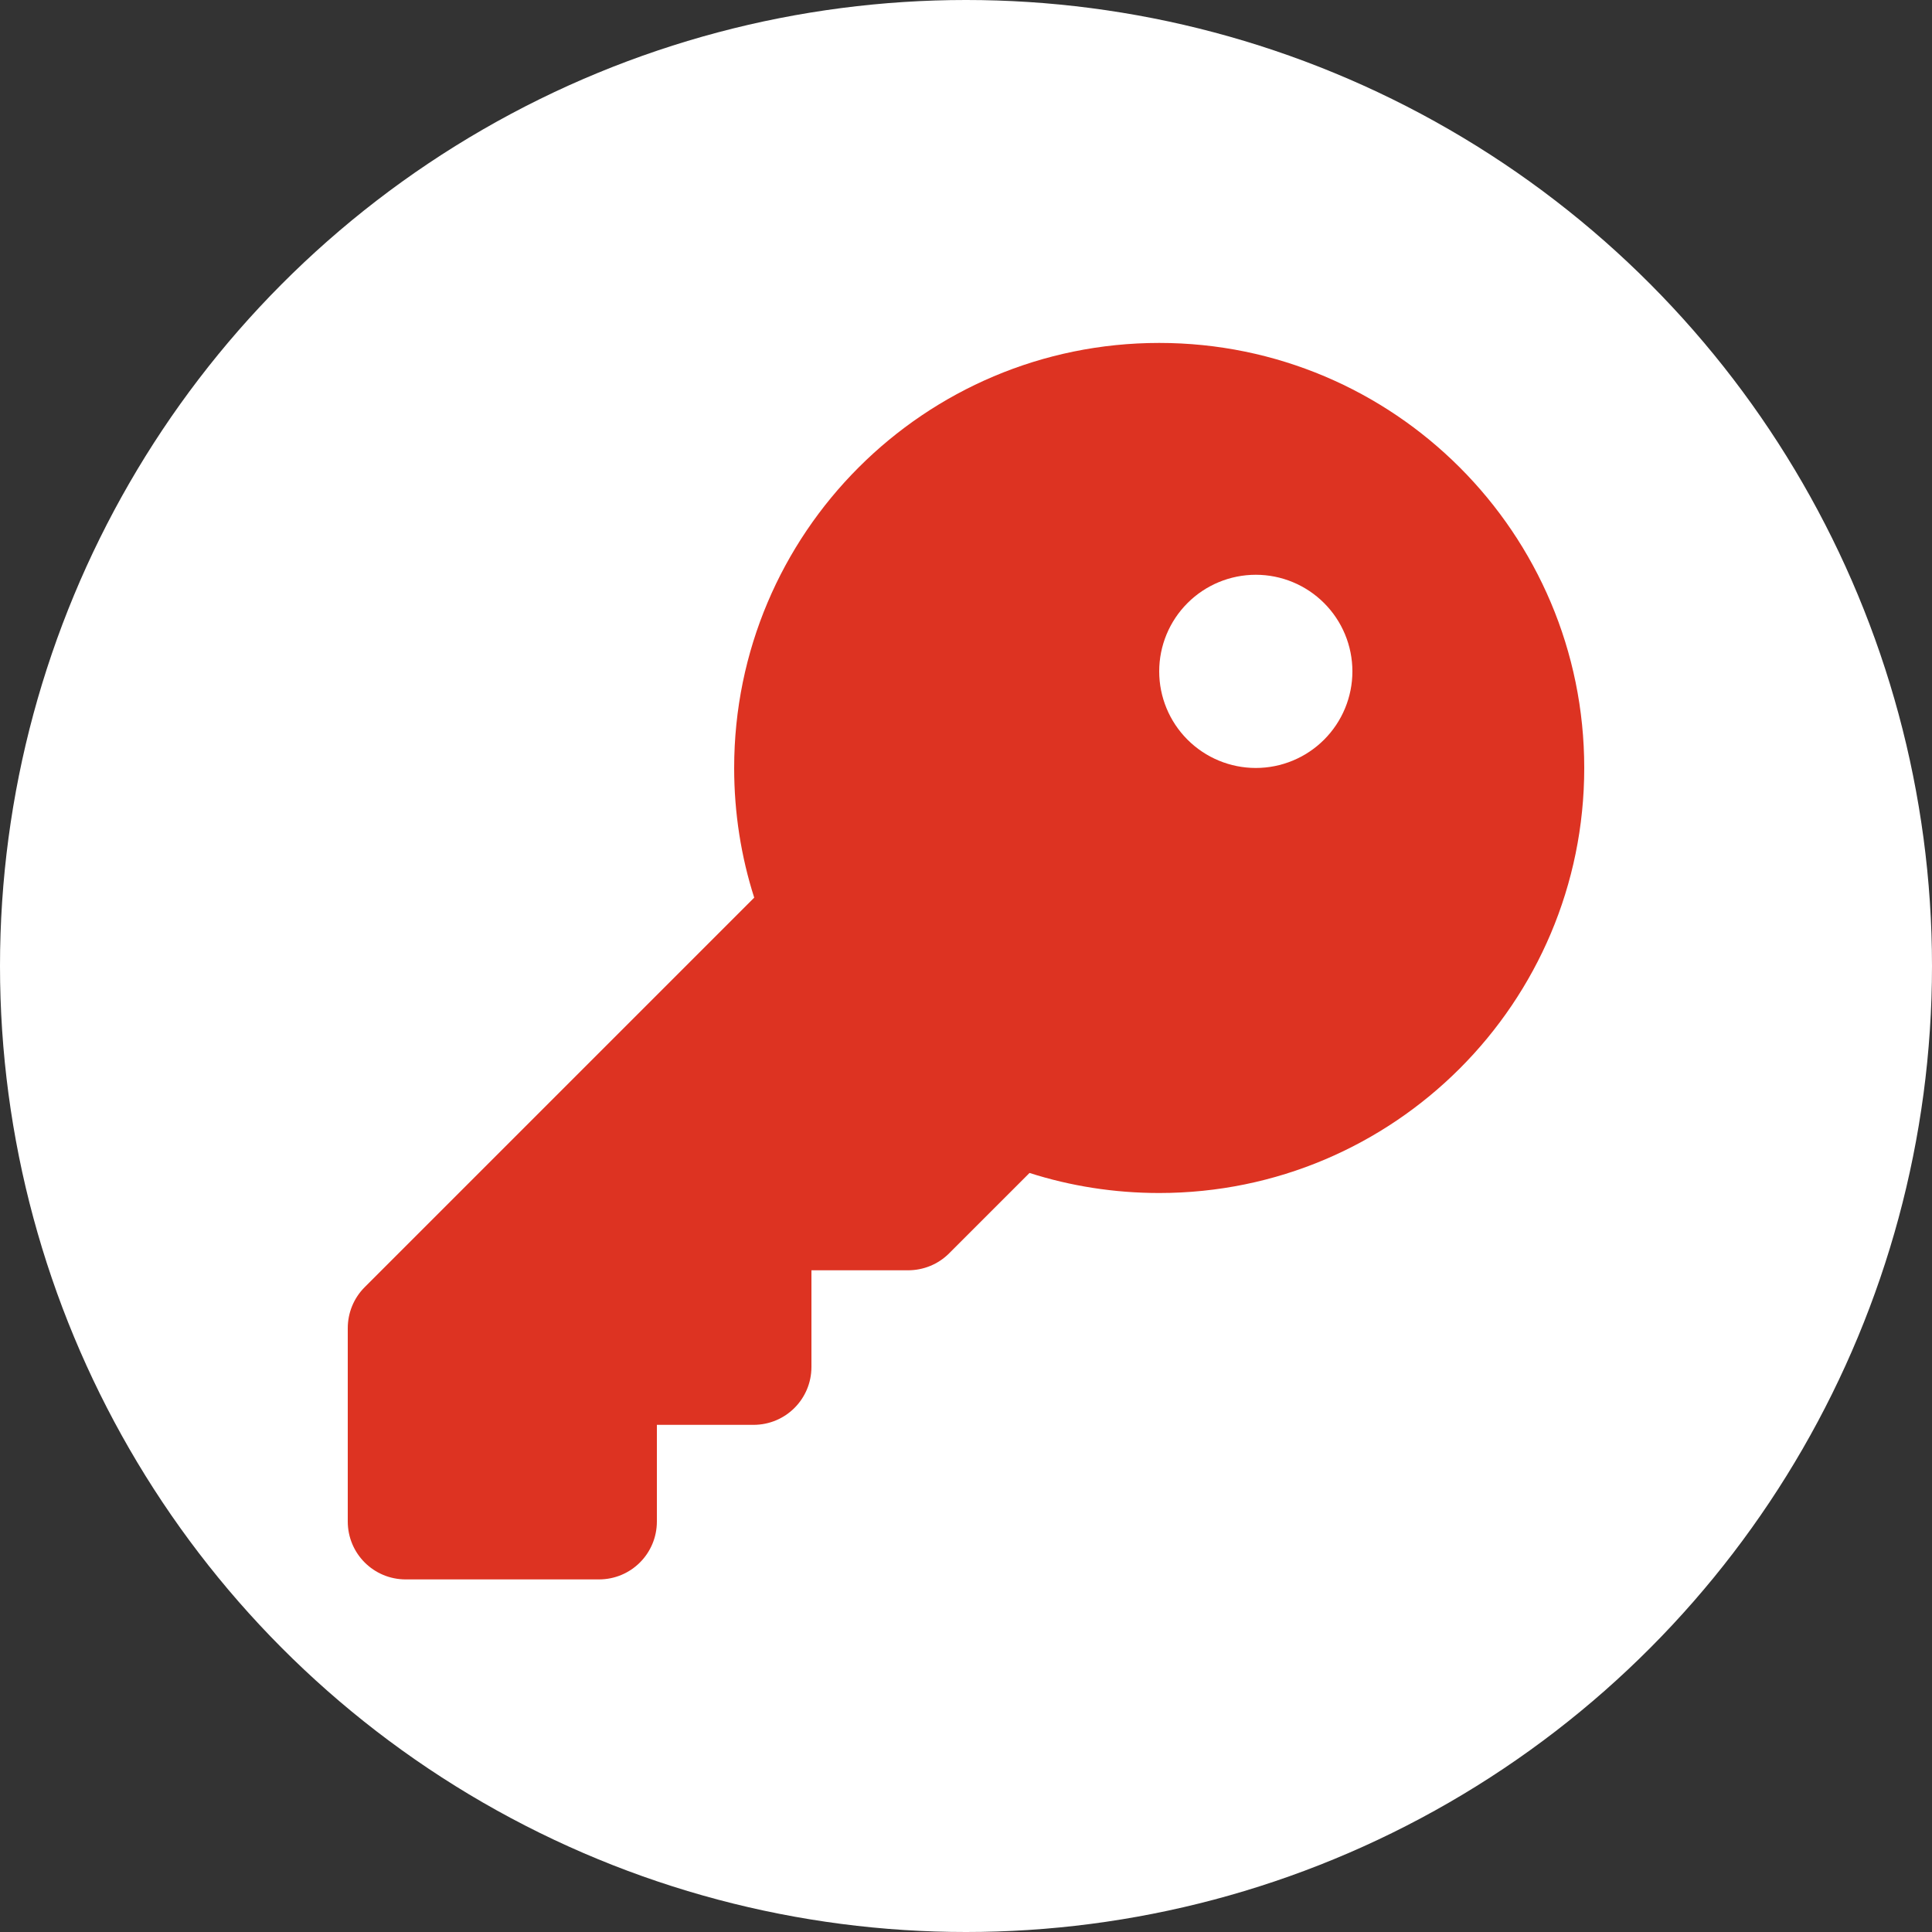 <?xml version="1.0" encoding="UTF-8"?> <svg xmlns="http://www.w3.org/2000/svg" width="100" height="100" viewBox="0 0 100 100" fill="none"><rect x="0" y="0" width="100" height="100" fill="#333333" stroke="none"/><circle cx="50" cy="50" r="50" fill="white"></circle><g clip-path="url(#clip0_208_1753)"><path d="M60 61.75C72.15 61.75 82 51.9 82 39.75C82 27.6 72.15 17.75 60 17.75C47.85 17.75 38 27.6 38 39.75C38 42.087 38.362 44.35 39.038 46.462L18.875 66.625C18.312 67.188 18 67.95 18 68.75V78.75C18 80.412 19.337 81.75 21 81.75H31C32.663 81.75 34 80.412 34 78.75V73.75H39C40.663 73.75 42 72.412 42 70.75V65.75H47C47.8 65.75 48.562 65.438 49.125 64.875L53.288 60.712C55.4 61.388 57.663 61.75 60 61.75ZM65 29.75C66.326 29.75 67.598 30.277 68.535 31.215C69.473 32.152 70 33.424 70 34.75C70 36.076 69.473 37.348 68.535 38.285C67.598 39.223 66.326 39.75 65 39.75C63.674 39.75 62.402 39.223 61.465 38.285C60.527 37.348 60 36.076 60 34.75C60 33.424 60.527 32.152 61.465 31.215C62.402 30.277 63.674 29.75 65 29.75Z" fill="#DD3322"></path></g><defs><clipPath id="clip0_208_1753"><rect width="64" height="64" fill="white" transform="translate(18 17.75)"></rect></clipPath></defs></svg> 
